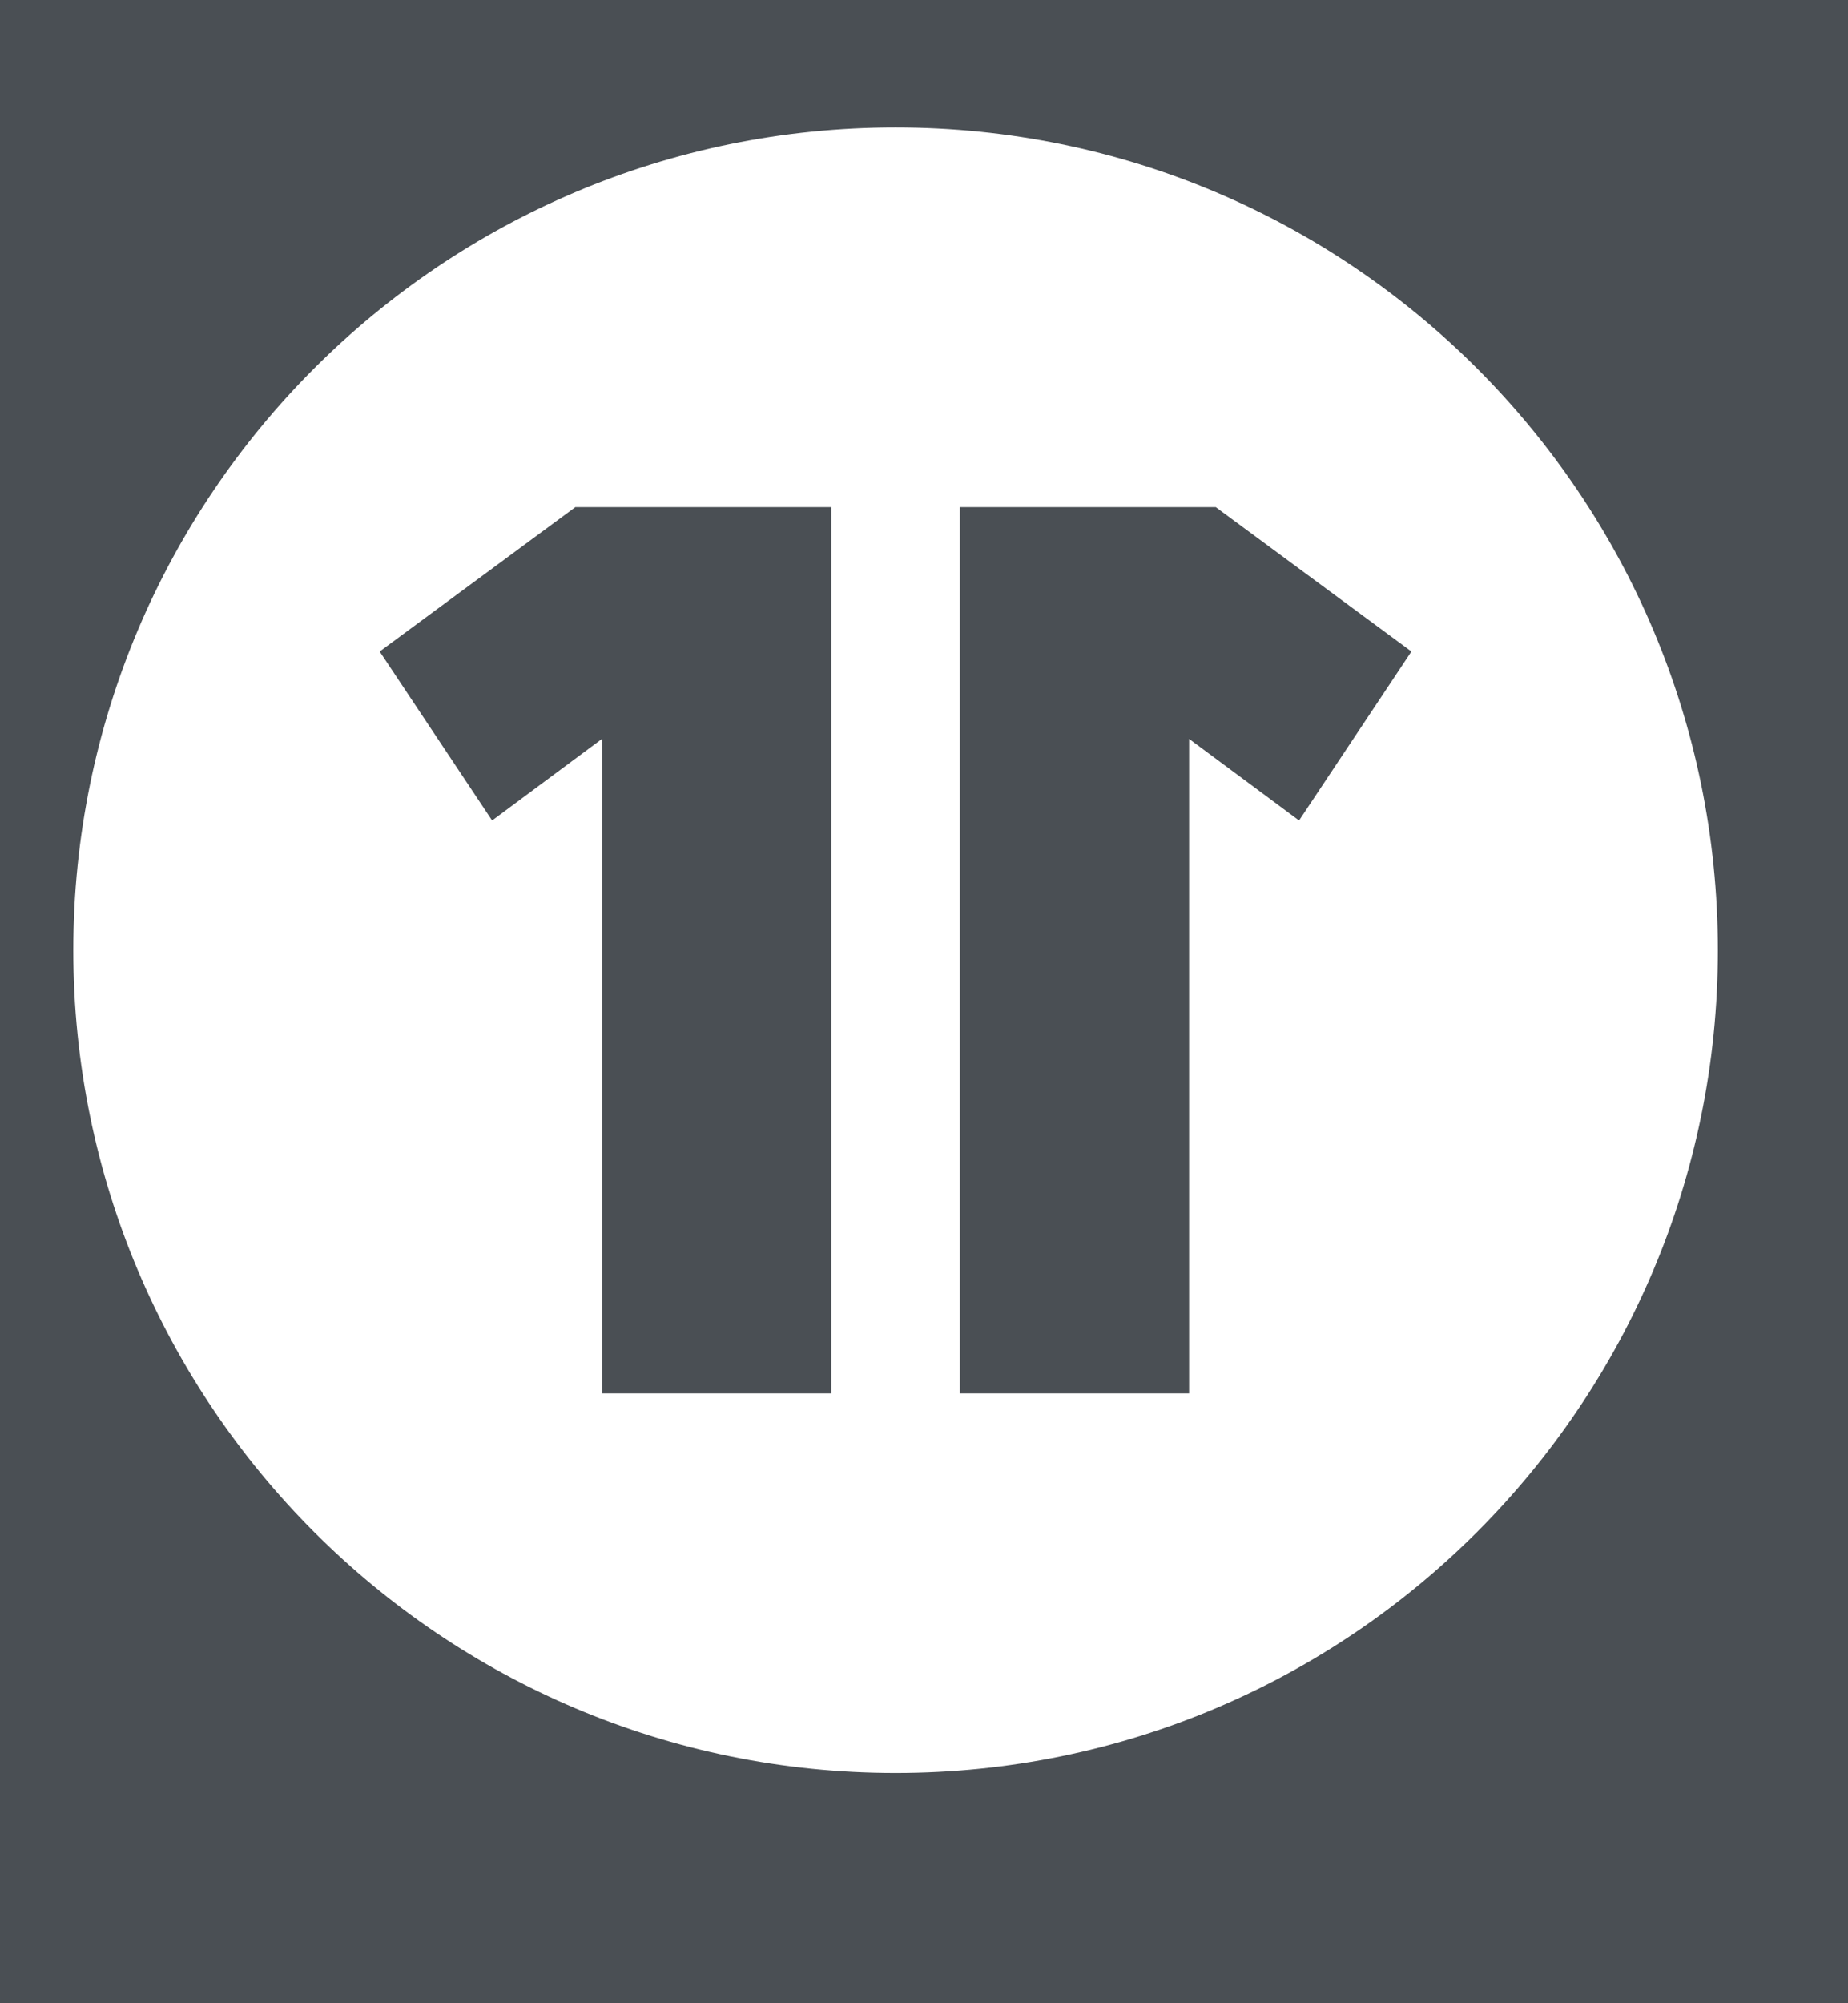 <?xml version="1.0" encoding="utf-8"?>
<svg width="24px" height="26px" viewBox="0 0 24 26" version="1.1" xmlns:xlink="http://www.w3.org/1999/xlink" xmlns="http://www.w3.org/2000/svg">
  <rect x="0" y="0" width="24" height="26" fill="#808080" stroke="none"/>
  <defs>
    <path d="M0 0L24 0L24 26L0 26L0 0Z" id="path_1" />
    <rect width="24" height="26" id="artboard_1" />
    <clipPath id="clip_1">
      <use xlink:href="#artboard_1" clip-rule="evenodd" />
    </clipPath>
    <clipPath id="mask_1">
      <use xlink:href="#path_1" />
    </clipPath>
  </defs>
  <g id="Artboard-2" clip-path="url(#clip_1)">
    <use xlink:href="#artboard_1" stroke="none" fill="none" />
    <g id="logo-small">
      <path d="M0 0L24 0L24 26L0 26L0 0Z" id="Background" fill="none" fill-rule="evenodd" stroke="none" />
      <g clip-path="url(#mask_1)">
        <g id="Group" transform="translate(5.960464E-08 6)">
          <path d="M1.7 13.1C1.1 13.9 0.6 14.5 0.3 15.2C0.2 15.3 3.55271e-15 15.9 3.55271e-15 16.2L3.55271e-15 16.6C-5.96046e-08 17.4 0.6 18 1.4 18L22.6 18C23.4 18 24 17.4 24 16.6L24 0C12.4 2 5.3 8.4 1.7 13.1L1.7 13.1Z" id="Shape" fill="#494949" fill-rule="evenodd" stroke="none" />
        </g>
        <g id="Group">
          <path d="M22.5 0L1.4 0C0.6 0 0 0.6 0 1.4L0 14C4.2 9.6 11.7 4.9 23 3.5C23.3 3.5 23.9 3.3 23.9 2.5L23.9 1.4C23.9 0.6 23.3 0 22.5 0L22.5 0Z" id="Shape" fill="#F48123" fill-rule="evenodd" stroke="none" />
        </g>
      </g>
    </g>
    <g id="Eleven_Original_Pantone" transform="translate(-8 -17.167)">
      <path d="M0 0L118 0L118 59L0 59L0 0Z" id="Rectangle" fill="#4A4F54" fill-rule="evenodd" stroke="none" />
      <path d="M10.679 21.358C16.577 21.358 21.358 16.577 21.358 10.679C21.358 4.781 16.577 0 10.679 0C4.781 0 0 4.781 0 10.679C0 16.577 4.781 21.358 10.679 21.358" transform="translate(8.952 18.821)" id="Shape" fill="#FFFFFF" fill-rule="evenodd" stroke="none" />
      <path d="M3.323 0L5.864 1.874L4.405 4.067L2.977 3.008L2.977 11.503L0 11.503L0 0L3.323 0L3.323 0Z" transform="translate(20.466 23.749)" id="Polygon" fill="#4A4F54" fill-rule="evenodd" stroke="none" />
      <path d="M2.541 0L0 1.874L1.46 4.067L2.887 3.008L2.887 11.503L5.864 11.503L5.864 0L2.541 0L2.541 0Z" transform="translate(12.931 23.749)" id="Polygon" fill="#4A4F54" fill-rule="evenodd" stroke="none" />
    </g>
  </g>
</svg>